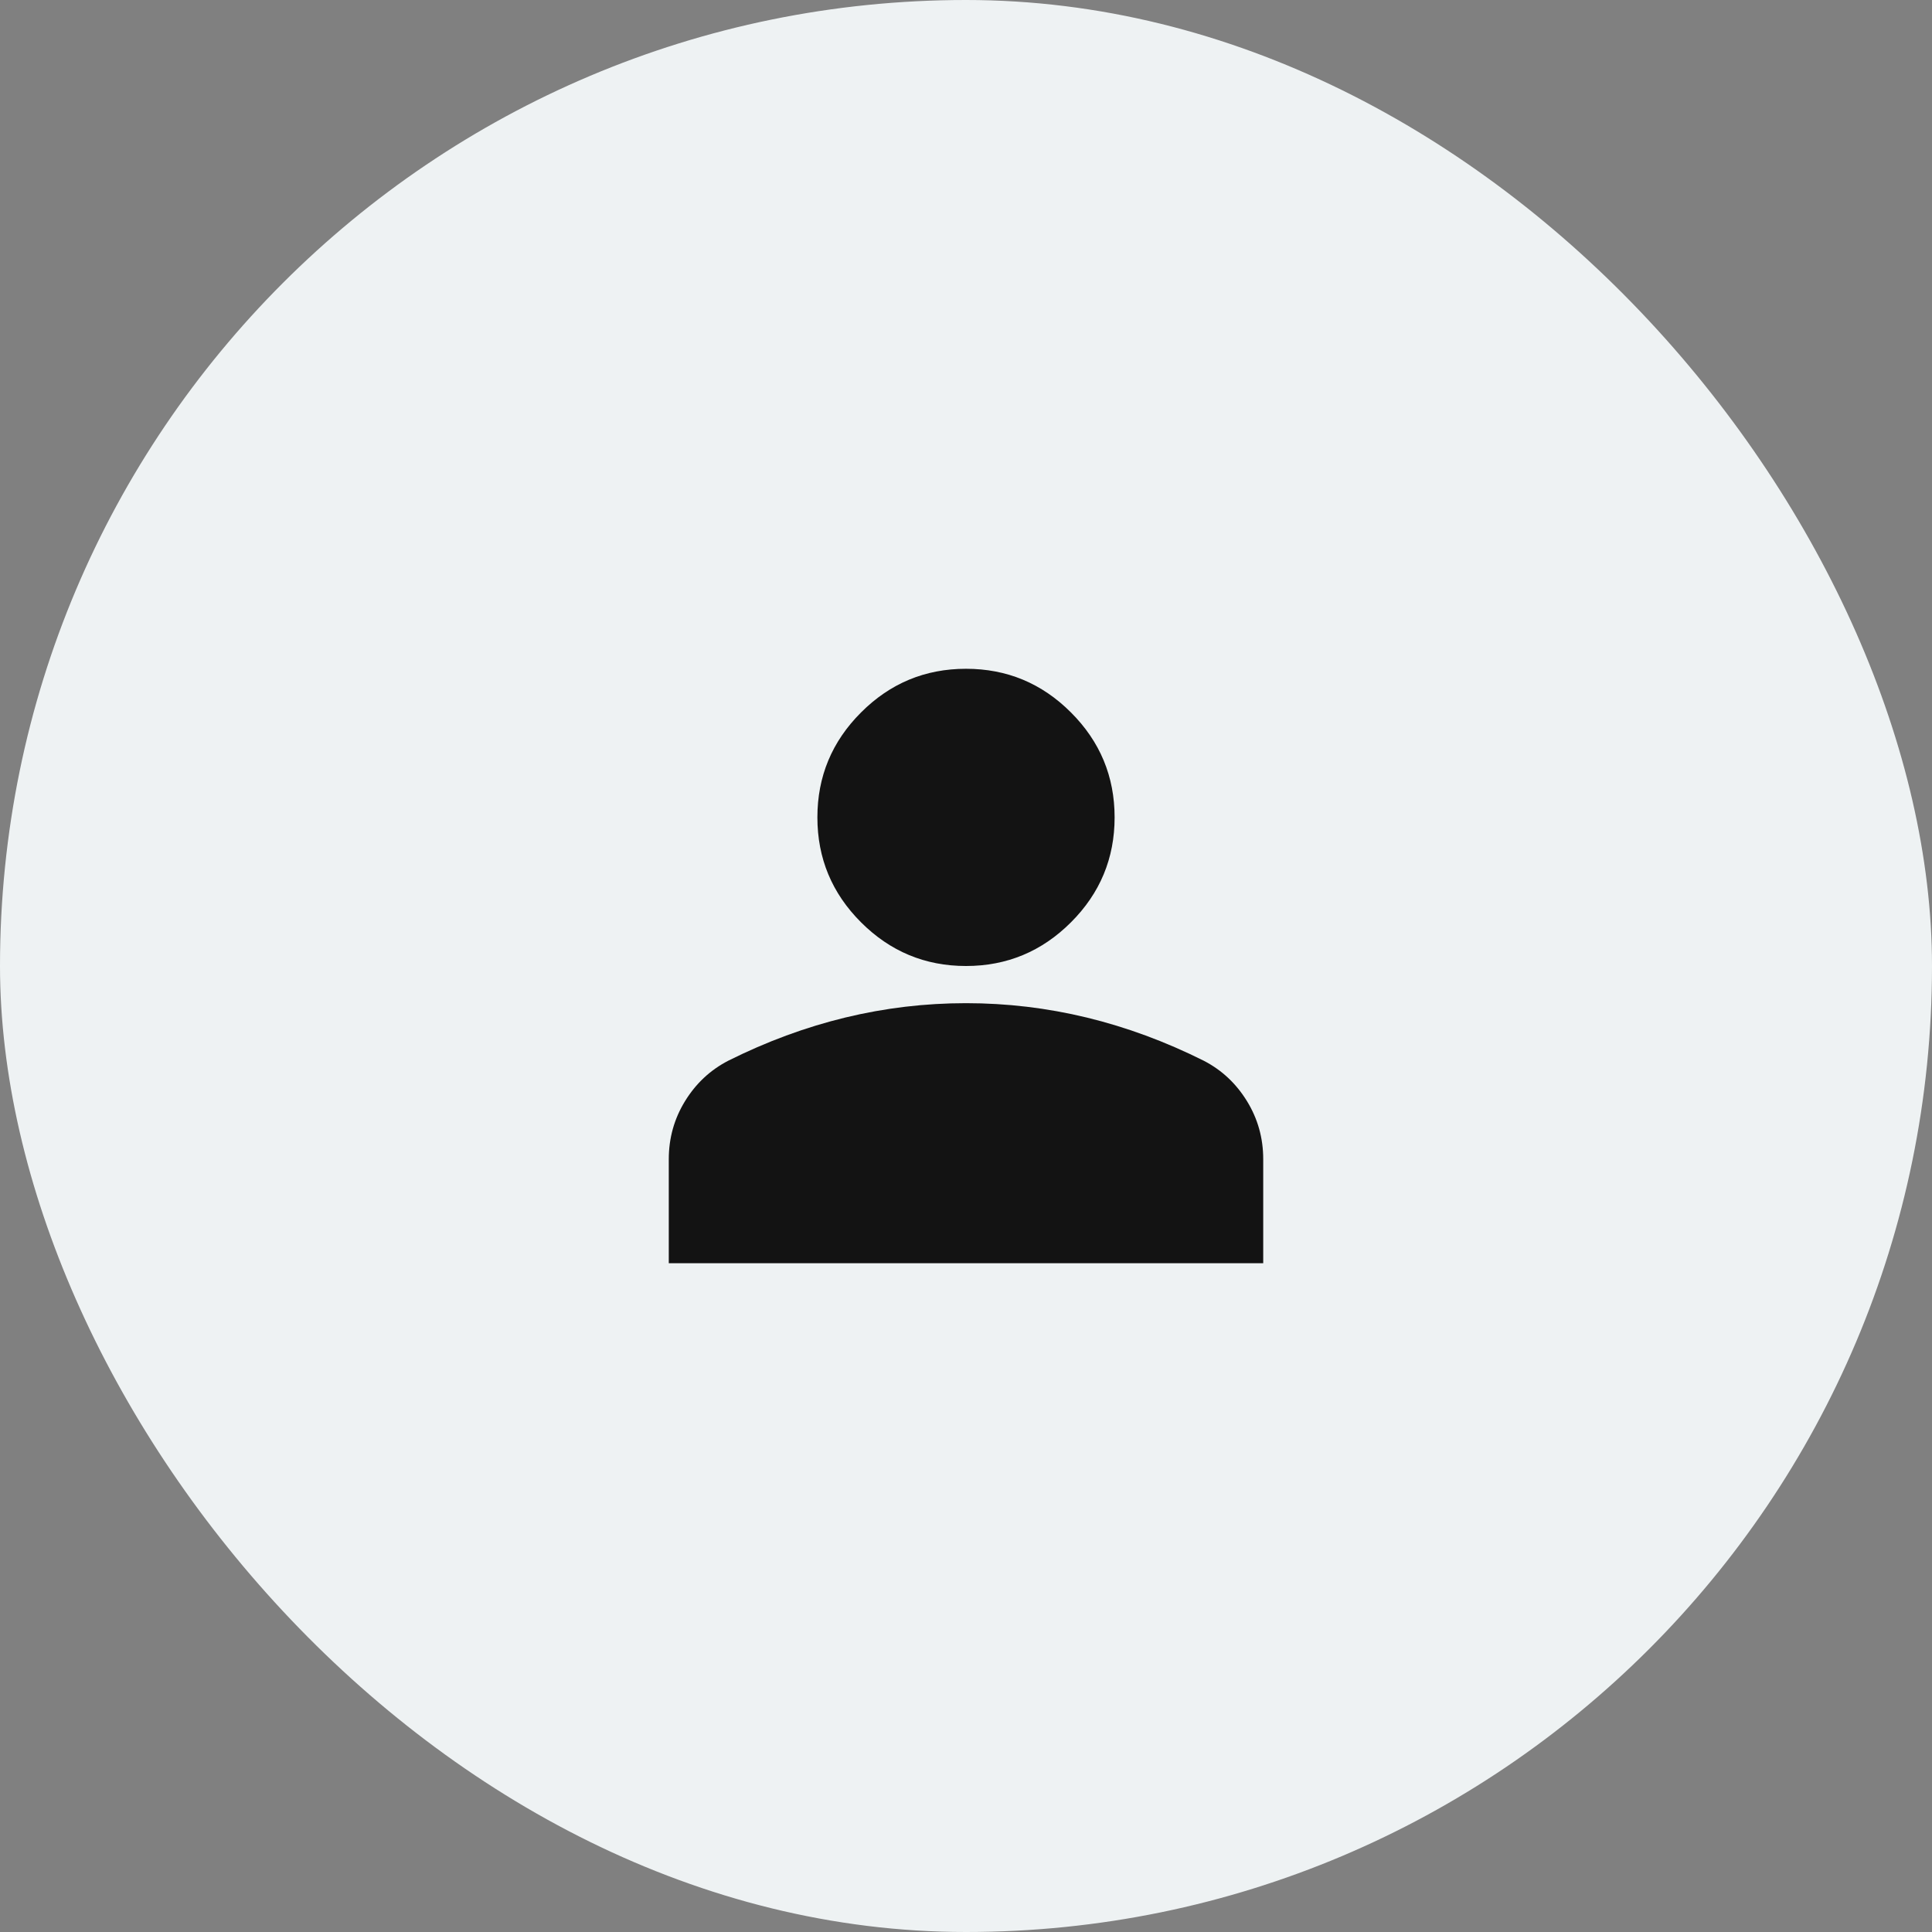 <svg width="50" height="50" viewBox="0 0 50 50" fill="none" xmlns="http://www.w3.org/2000/svg">
<rect x="0" y="0" width="50" height="50" fill="#808080" stroke="none"/>
<g id="Icons">
<rect width="50" height="50" rx="25" fill="#EEF2F3"/>
<path id="person" d="M25 25C23.942 25 23.037 24.623 22.284 23.87C21.53 23.117 21.154 22.212 21.154 21.154C21.154 20.096 21.53 19.191 22.284 18.438C23.037 17.684 23.942 17.308 25 17.308C26.058 17.308 26.963 17.684 27.716 18.438C28.47 19.191 28.846 20.096 28.846 21.154C28.846 22.212 28.47 23.117 27.716 23.87C26.963 24.623 26.058 25 25 25ZM17.308 32.692V30C17.308 29.455 17.448 28.954 17.728 28.498C18.009 28.041 18.381 27.692 18.846 27.452C19.84 26.955 20.849 26.583 21.875 26.334C22.901 26.086 23.942 25.962 25 25.962C26.058 25.962 27.099 26.086 28.125 26.334C29.151 26.583 30.16 26.955 31.154 27.452C31.619 27.692 31.991 28.041 32.272 28.498C32.552 28.954 32.692 29.455 32.692 30V32.692H17.308Z" fill="#131313"/>
</g>
</svg>
